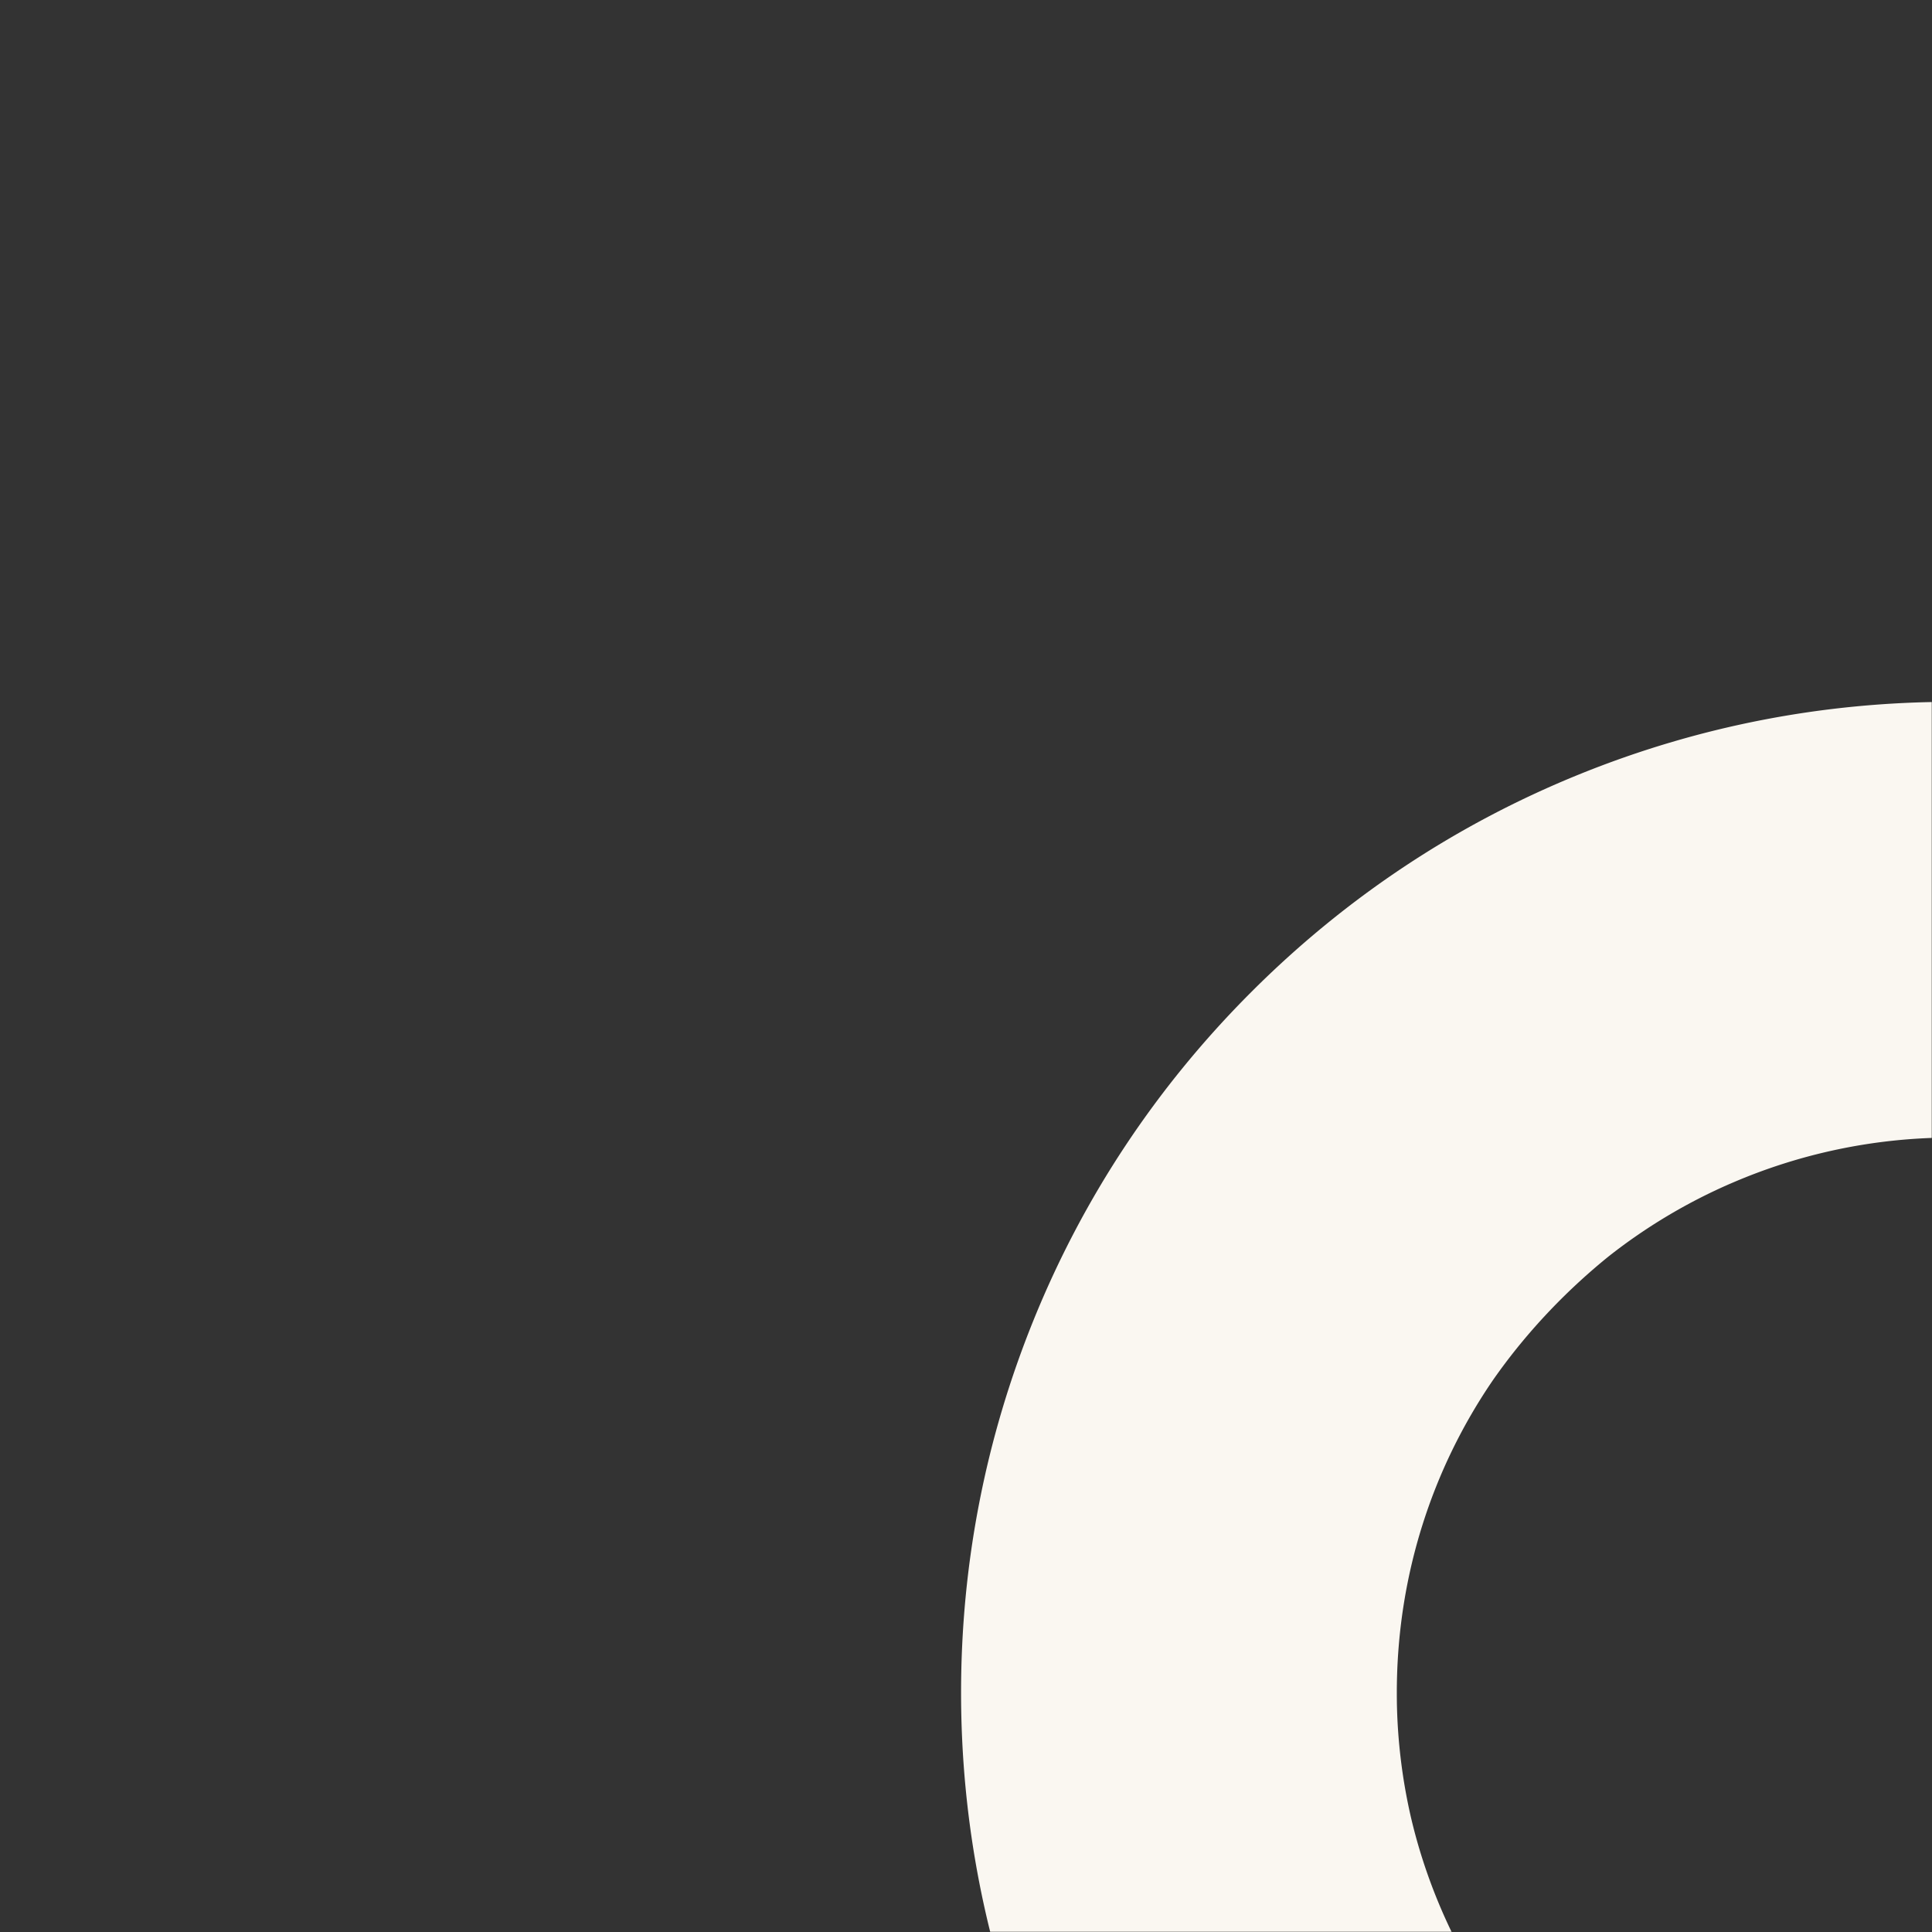 <svg xmlns="http://www.w3.org/2000/svg" width="877" height="877" fill="none" viewBox="0 0 877 877">
  <rect x="0" y="0" width="877" height="877" fill="#333333" stroke="none"/>
  <mask id="a" width="877" height="877" x="0" y="0" maskUnits="userSpaceOnUse" style="mask-type:alpha">
    <path fill="#fff" d="M0 0h877v877H0z"/>
  </mask>
  <g mask="url(#a)">
    <path fill="#FAF7F1" d="M2295.15 599.142c-22.65-55.856-55.89-105.926-98.79-148.825-42.89-42.9-92.97-76.139-148.82-98.787-53.9-21.853-110.82-32.939-169.19-32.939-58.36 0-115.28 11.086-169.19 32.939-55.84 22.648-105.92 55.887-148.82 98.787l-52.65 52.642-10.62 10.622L1302 708.653l-236.53 236.526c-.18.186-.36.362-.54.537-.56.569-1.13 1.127-1.7 1.685-30.12 29.395-66.723 50.844-106.409 62.579 0 0-.007.01-.021.01-64.06 18.49-134.918 11.52-193.761-21.674-61.373-34.633-106.132-94.519-122.323-162.34-.145-.599-.289-1.209-.424-1.808a252.671 252.671 0 0 1-6.199-51.207v-.32c-.01-.289-.01-.589-.01-.889a.524.524 0 0 1 0-.186c-.011-.692-.021-1.384-.021-2.087v-1.146c0-1.106 0-2.201.021-3.307 0-.155 0-.31.01-.465v-.082c.734-49.833 15.86-97.309 43.395-137.688 0-.02.021-.041.042-.062 16.252-23.361 35.078-42.186 52.787-56.497a251.448 251.448 0 0 1 55.071-32.908c0-.01.01-.01.01-.01h.042c31.41-13.69 65.589-20.933 100.574-20.933 67.294 0 130.566 26.213 178.156 73.803l9.24 9.237-32.83 32.826c-8.94 8.947-3.36 24.28 9.24 25.386l225.22 19.734c9.24.806 16.97-6.922 16.16-16.159l-19.73-225.212c-1.12-12.605-16.45-18.185-25.4-9.237l-32.8 32.805-9.24-9.237c-42.9-42.9-92.97-76.138-148.83-98.787-53.91-21.863-110.83-32.949-169.197-32.949-58.366 0-115.287 11.086-169.19 32.939-55.846 22.648-105.926 55.887-148.826 98.787-42.899 42.899-76.138 92.969-98.786 148.825-21.853 53.903-32.939 110.824-32.939 169.191 0 58.366 11.086 115.287 32.939 169.19 22.648 55.846 55.887 105.927 98.786 148.827 42.9 42.9 92.98 76.14 148.826 98.79 53.903 21.85 110.824 32.93 169.19 32.93 9.113 0 18.206-.26 27.247-.81 3.616-.21 7.232-.48 10.828-.78 1.808-.15 3.606-.31 5.403-.48 9.444-.91 18.826-2.1 28.166-3.61 1.333-.22 2.666-.43 3.999-.66a460.263 460.263 0 0 0 21.201-4.12c3.513-.78 7.016-1.59 10.508-2.45h.011a474.696 474.696 0 0 0 20.864-5.66c13.82-4.12 27.49-8.9 40.96-14.36 55.85-22.65 105.93-55.89 148.83-98.79l207.47-207.473 287.39-287.401c.19-.176.36-.352.55-.527.69-.693 1.38-1.395 2.09-2.077.3-.31.61-.61.92-.909.81-.806 1.64-1.592 2.47-2.377 1.06-1.012 2.13-2.015 3.22-3.006.79-.744 1.6-1.478 2.42-2.191a252.808 252.808 0 0 1 36.88-27.38c76.44-46.568 175.76-48.738 253.89-4.66 66.07 37.279 112.88 103.818 125.53 178.045.12.63.22 1.271.31 1.911a254.797 254.797 0 0 1 3.07 33.725c.02.961.04 1.922.05 2.883.01.051.01.113 0 .175v.093c.01 1.054.02 2.098.02 3.152 0 1.053 0 2.2-.02 3.306 0 .144 0 .31-.01.465v.02c-.72 49.843-15.85 97.351-43.39 137.75a.217.217 0 0 1-.04.062c-16.76 24.095-36.27 43.364-54.45 57.829-16.25 12.595-33.82 23.062-52.38 31.245-.36.124-.7.238-1.04.341.08-.021.25-.052.5-.114-31.47 13.803-65.74 21.043-101.12 21.043-67.29 0-130.57-26.198-178.16-73.789l-89.05-89.043c-10.59-10.601-27.77-10.601-38.37 0l-101.48 101.473c-10.6 10.601-10.6 27.773 0 38.374l89.05 89.055c42.9 42.9 92.97 76.14 148.82 98.79 53.91 21.85 110.82 32.93 169.19 32.93 58.38 0 115.29-11.08 169.19-32.93 55.85-22.65 105.93-55.89 148.83-98.79 42.89-42.9 76.14-92.981 98.78-148.827 21.86-53.903 32.94-110.834 32.94-169.19 0-58.357-11.08-115.288-32.94-169.191Z"/>
  </g>
</svg>
